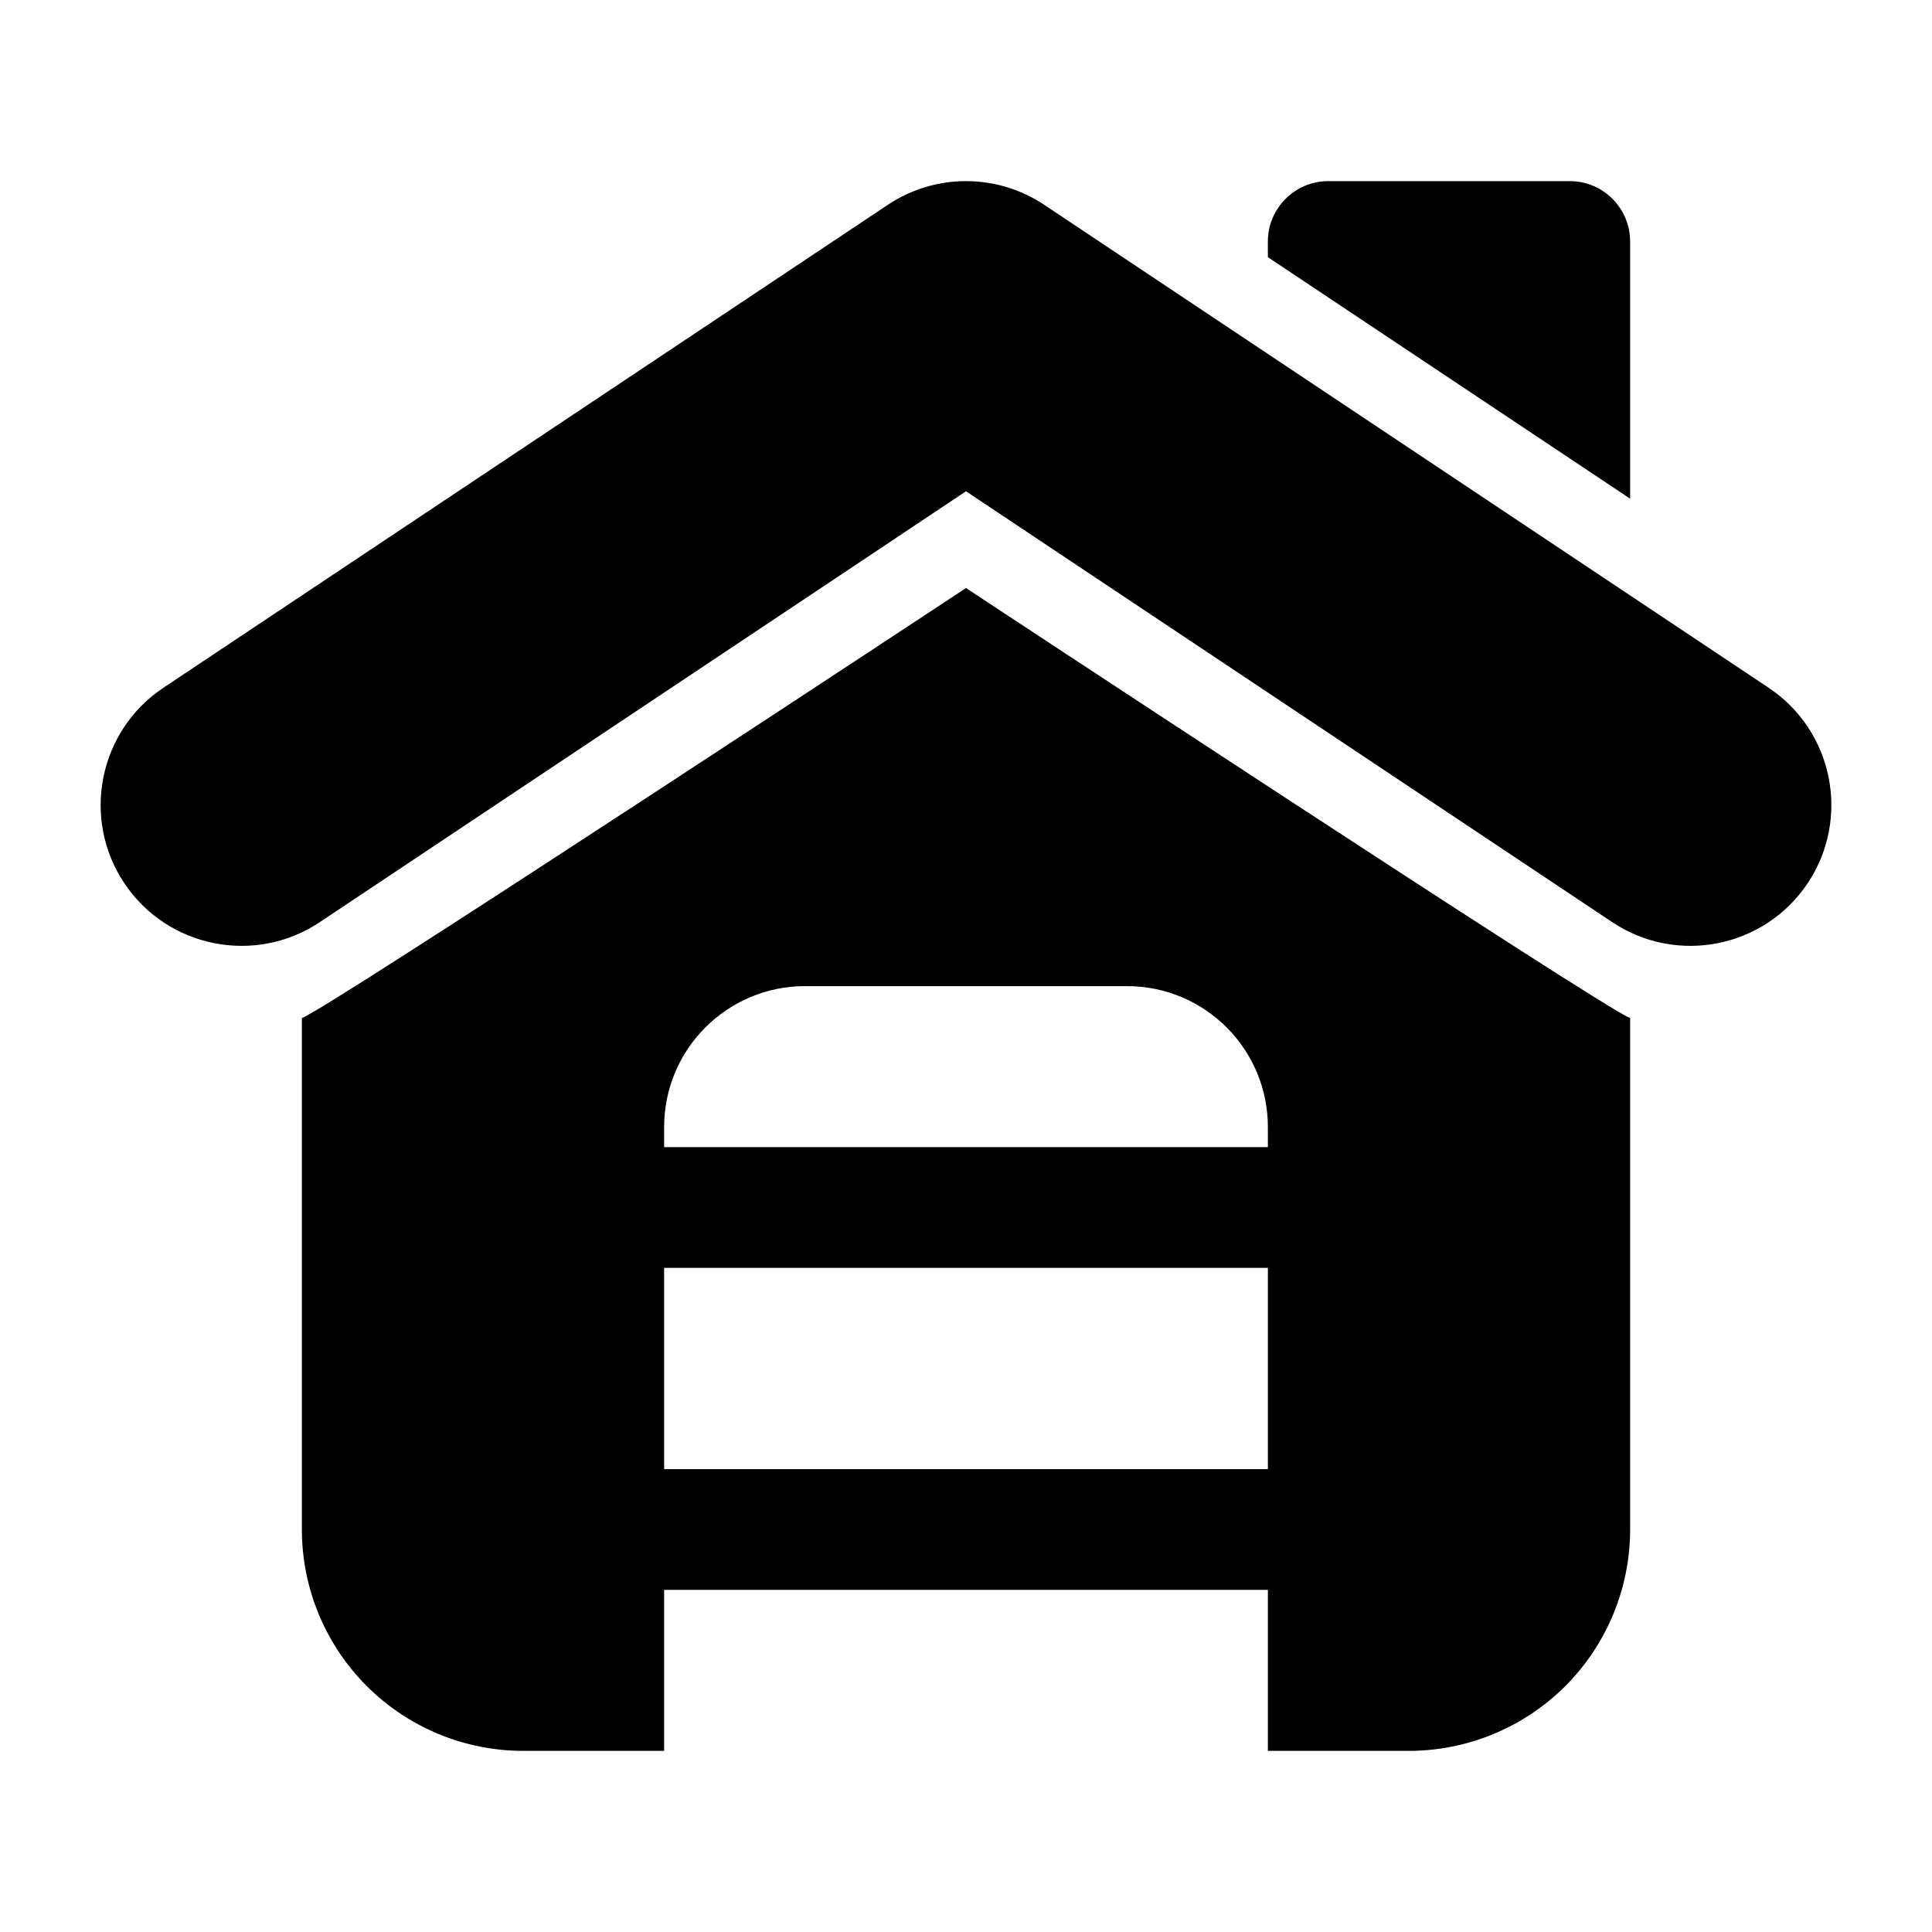 <svg clip-rule="evenodd" fill-rule="evenodd" height="512" stroke-linejoin="round" stroke-miterlimit="2" viewBox="0 0 24 24" width="512" xmlns="http://www.w3.org/2000/svg"><g id="Icon"><path d="m16.5 14.25h-9c-.414 0-.75.336-.75.75s.336.75.75.75h9c.414 0 .75-.336.75-.75s-.336-.75-.75-.75z"/><path d="m16.5 18.25h-9c-.414 0-.75.336-.75.75s.336.75.75.75h9c.414 0 .75-.336.75-.75s-.336-.75-.75-.75z"/><path d="m12 6.103 8.029 5.353c.804.536 1.891.318 2.427-.485.536-.804.318-1.891-.485-2.427 0 0-9-6-9-6-.588-.392-1.354-.392-1.942 0 0 0-9 6-9 6-.803.536-1.021 1.623-.485 2.427.536.803 1.623 1.021 2.427.485z"/><path d="m3.75 12.646v6.354c0 .729.29 1.429.806 1.945.515.515 1.215.805 1.944.805h1.75v-7.75c0-.966.784-1.75 1.75-1.75h4c.967 0 1.75.784 1.75 1.75v7.75h1.75c.729 0 1.429-.29 1.945-.805.515-.516.805-1.216.805-1.945v-6.354c-.269-.076-8.25-5.341-8.25-5.341s-7.981 5.265-8.25 5.341z"/><path d="m15.75 3.195 4.5 3v-3.195c0-.414-.336-.75-.75-.75h-3c-.414 0-.75.336-.75.75z"/></g></svg>